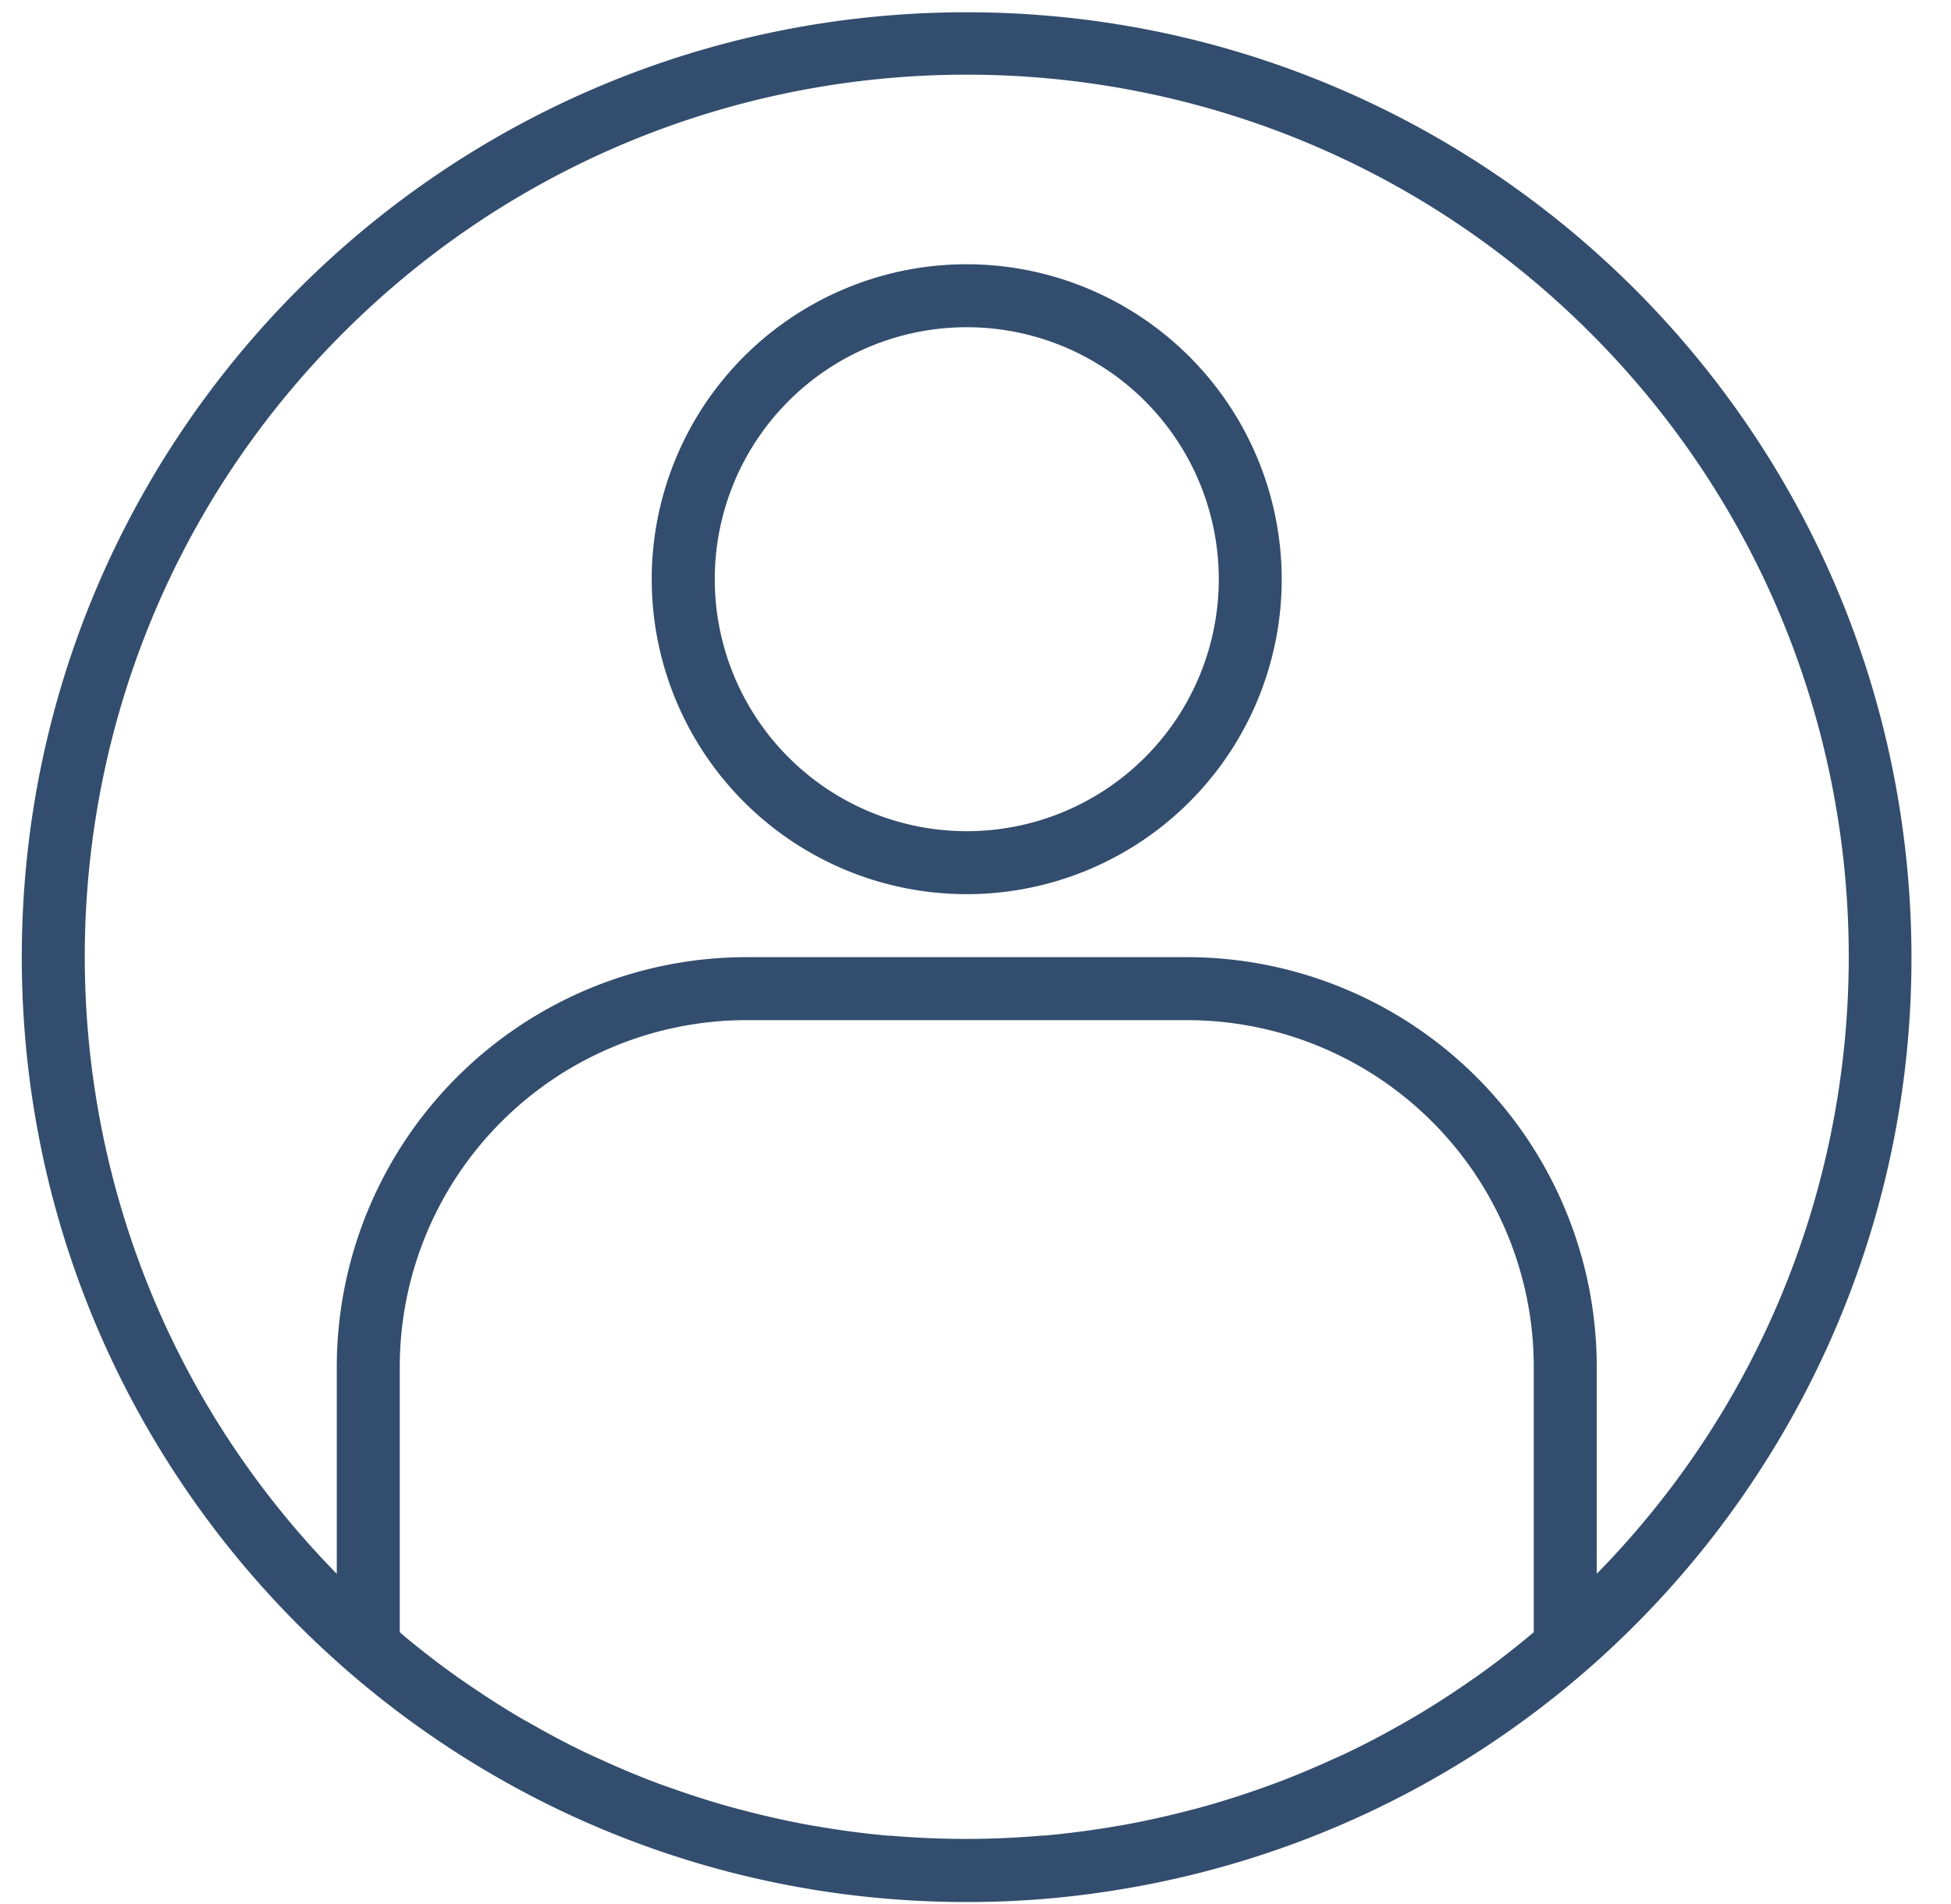 <svg width="42" height="41" fill="none" xmlns="http://www.w3.org/2000/svg"><g clip-path="url(#clip0)" fill="#334D6E"><path d="M20.812.264C9.577.264.469 9.372.469 20.607S9.577 40.95 20.812 40.95c.613 0 1.223-.027 1.83-.082a20.34 20.34 0 001.681-.225l.214-.038c10.33-1.927 17.492-11.404 16.525-21.868C40.096 8.273 31.32.267 20.812.264zm-1.635 39.258h-.047a18.817 18.817 0 01-1.57-.207l-.089-.014c-.507-.091-1.01-.204-1.506-.335l-.12-.031a18.861 18.861 0 01-1.437-.454l-.147-.05a18.63 18.63 0 01-1.367-.568l-.167-.075c-.439-.203-.87-.433-1.292-.674l-.18-.1a19.268 19.268 0 01-1.22-.779c-.06-.041-.122-.082-.181-.124a19.07 19.07 0 01-1.146-.882l-.102-.09v-5.716a7.468 7.468 0 017.46-7.46h9.493a7.468 7.468 0 017.459 7.46v5.718l-.09.075c-.38.316-.768.616-1.168.898l-.16.11c-.403.28-.816.543-1.239.79l-.16.091c-.429.244-.865.475-1.31.682-.05.024-.102.046-.153.068-.452.208-.911.4-1.378.572-.046.017-.093.032-.135.048-.475.17-.957.324-1.444.456l-.117.03c-.497.13-1 .244-1.508.335l-.087.014c-.52.09-1.044.16-1.572.208h-.047a19.003 19.003 0 01-3.273.004zm15.197-5.639v-4.46a8.826 8.826 0 00-8.815-8.816h-9.494a8.826 8.826 0 00-8.815 8.816v4.46c-7.304-7.455-7.222-19.406.182-26.76 7.404-7.354 19.356-7.354 26.76 0s7.486 19.305.182 26.76z"/><path d="M20.812 5.689a6.781 6.781 0 106.78 6.781 6.788 6.788 0 00-6.78-6.781zm0 12.206a5.425 5.425 0 110-10.85 5.425 5.425 0 010 10.85z"/></g><defs><clipPath id="clip0"><path fill="#fff" transform="translate(.469 .264)" d="M0 0h40.687v40.687H0z"/></clipPath></defs></svg>